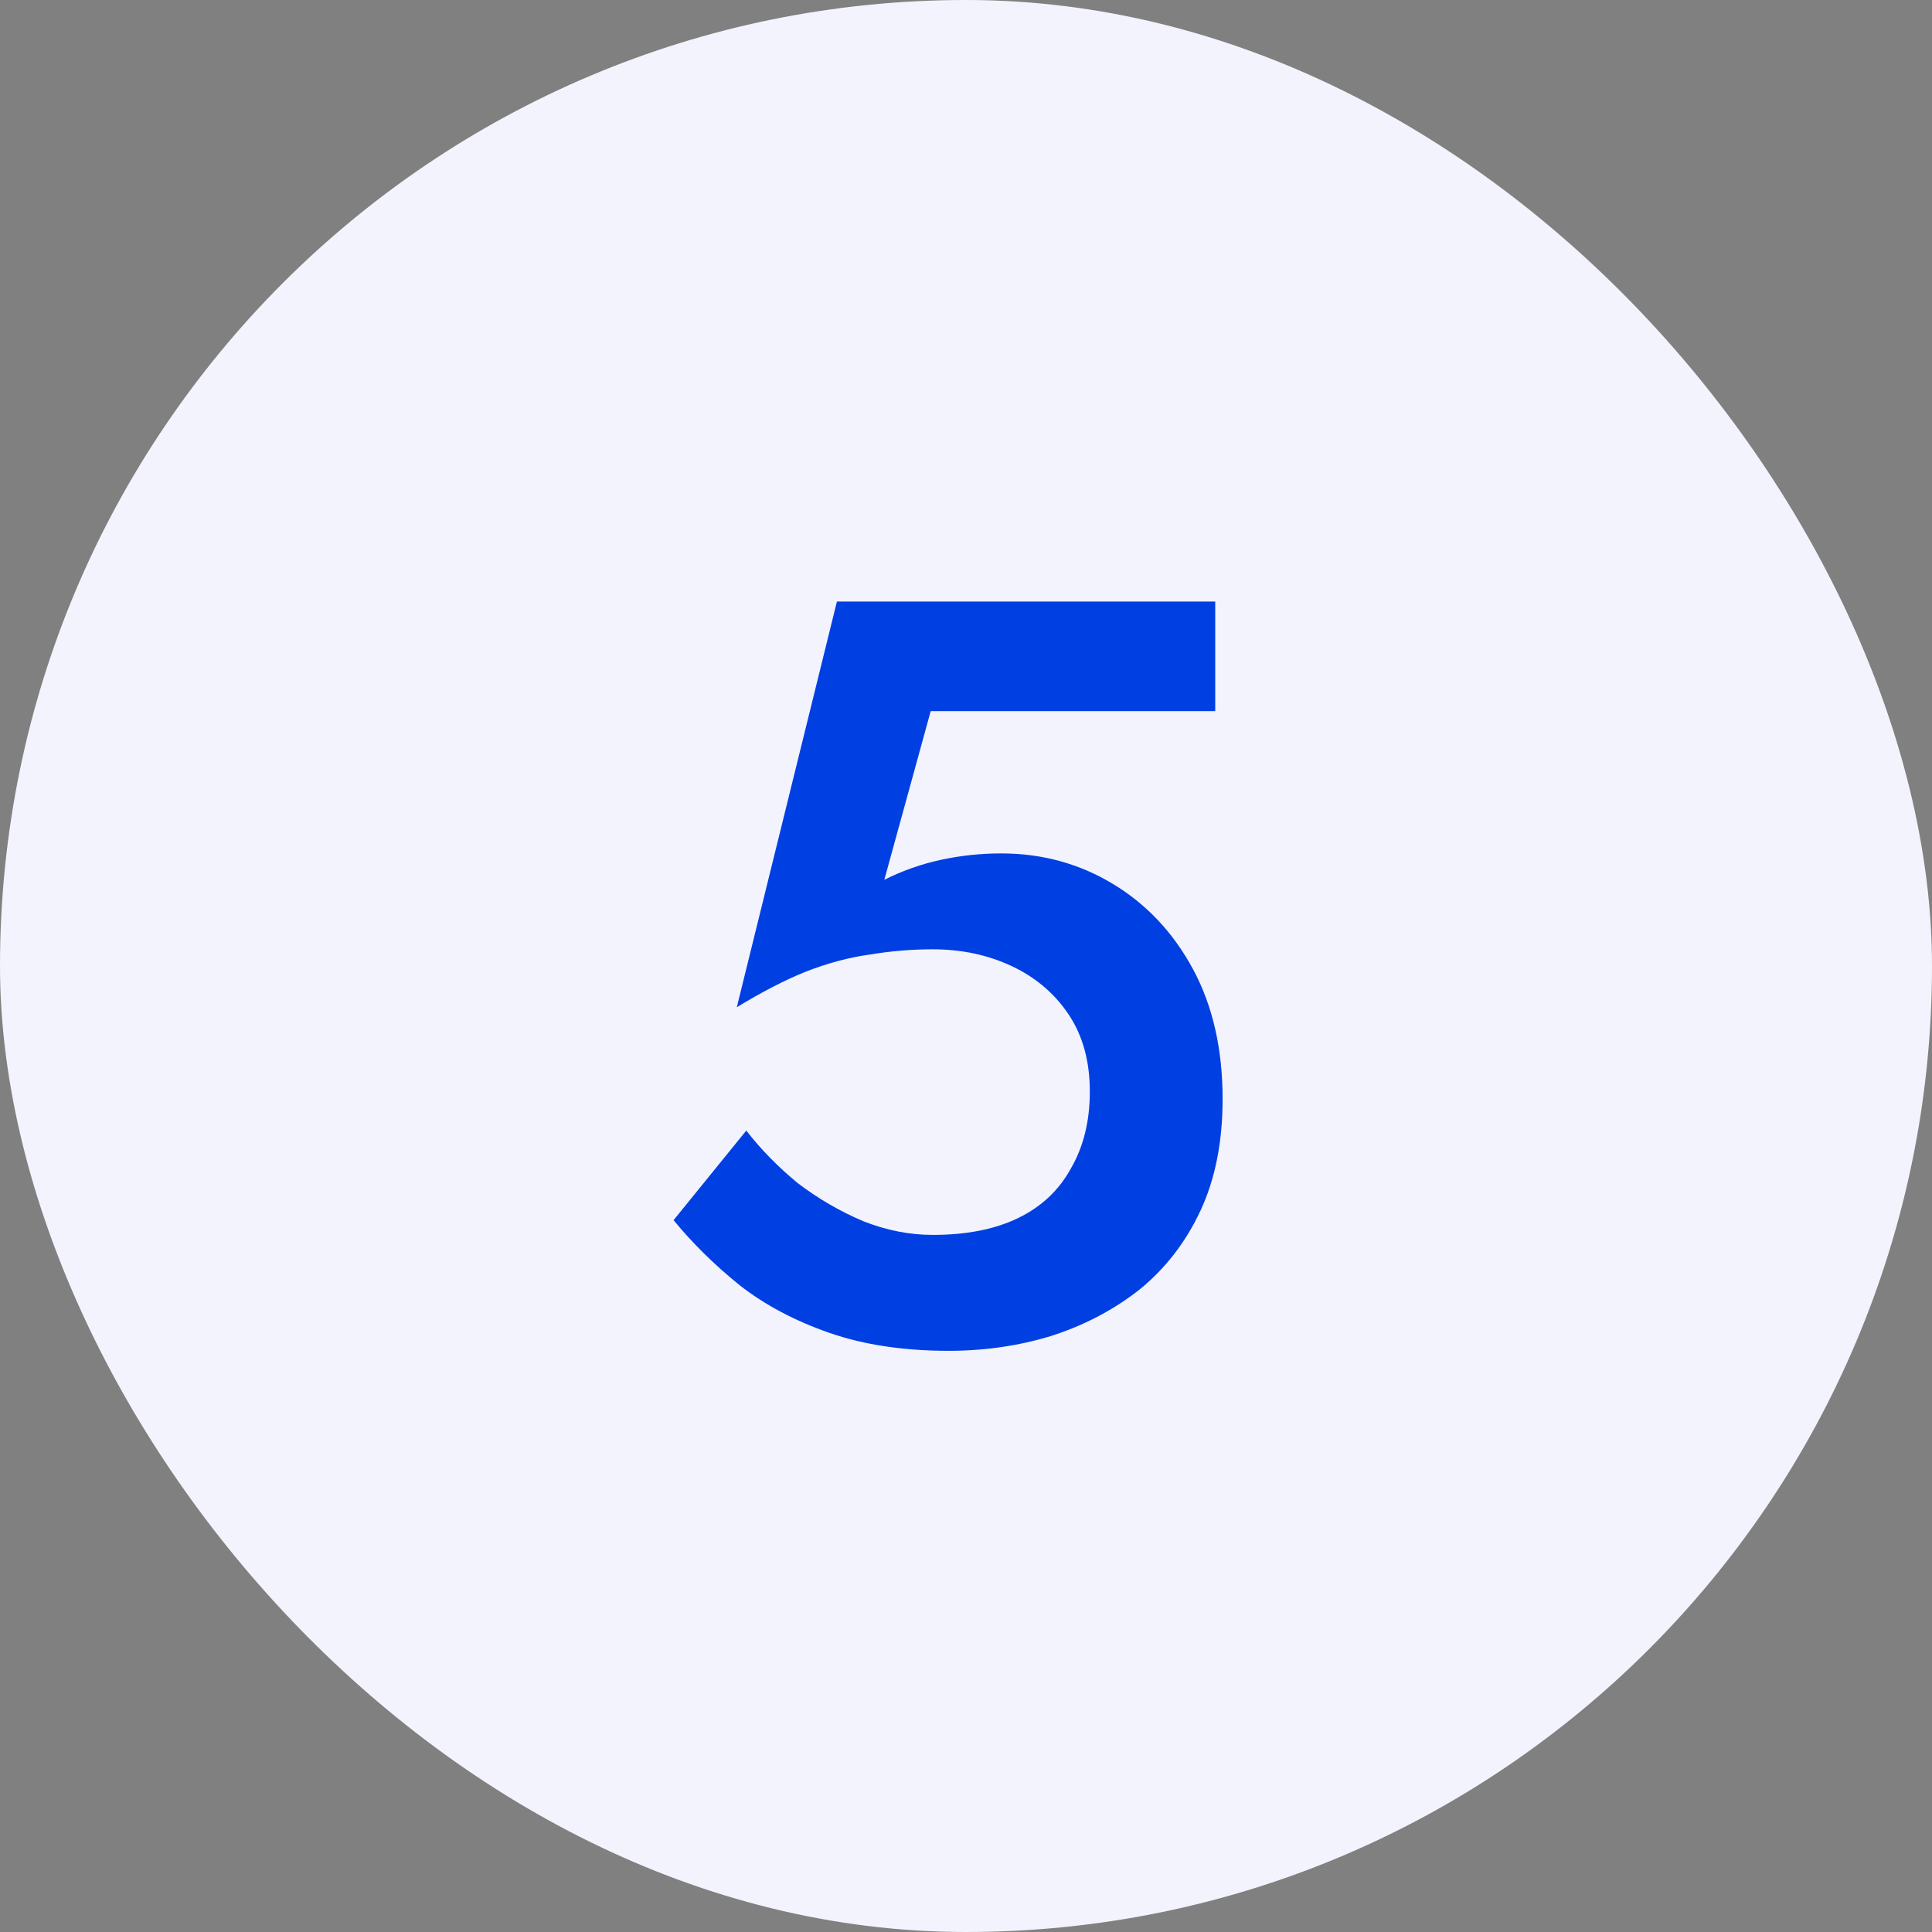 <svg width="88" height="88" viewBox="0 0 88 88" fill="none" xmlns="http://www.w3.org/2000/svg">
<rect x="0" y="0" width="88" height="88" fill="#808080" stroke="none"/>
<rect width="88" height="88" rx="44" fill="#F3F3FD"/>
<path d="M55.688 50.056C55.688 52.008 55.352 53.704 54.68 55.144C54.008 56.584 53.08 57.784 51.896 58.744C50.712 59.672 49.368 60.376 47.864 60.856C46.392 61.304 44.84 61.528 43.208 61.528C41.16 61.528 39.352 61.256 37.784 60.712C36.216 60.168 34.856 59.448 33.704 58.552C32.552 57.624 31.544 56.632 30.68 55.576L33.992 51.496C34.664 52.36 35.448 53.16 36.344 53.896C37.272 54.6 38.264 55.176 39.32 55.624C40.376 56.04 41.432 56.248 42.488 56.248C44.024 56.248 45.32 55.992 46.376 55.48C47.432 54.968 48.232 54.216 48.776 53.224C49.352 52.232 49.64 51.064 49.64 49.72C49.64 48.344 49.32 47.176 48.68 46.216C48.04 45.256 47.176 44.52 46.088 44.008C45 43.496 43.8 43.24 42.488 43.24C41.528 43.24 40.568 43.32 39.608 43.48C38.68 43.608 37.72 43.864 36.728 44.248C35.768 44.632 34.712 45.176 33.56 45.88L38.12 27.4H55.352V32.392H42.392L40.28 40.072C41.112 39.656 41.976 39.352 42.872 39.16C43.768 38.968 44.68 38.872 45.608 38.872C47.464 38.872 49.16 39.336 50.696 40.264C52.232 41.192 53.448 42.488 54.344 44.152C55.24 45.816 55.688 47.784 55.688 50.056Z" fill="#0040E3"/>
</svg>

